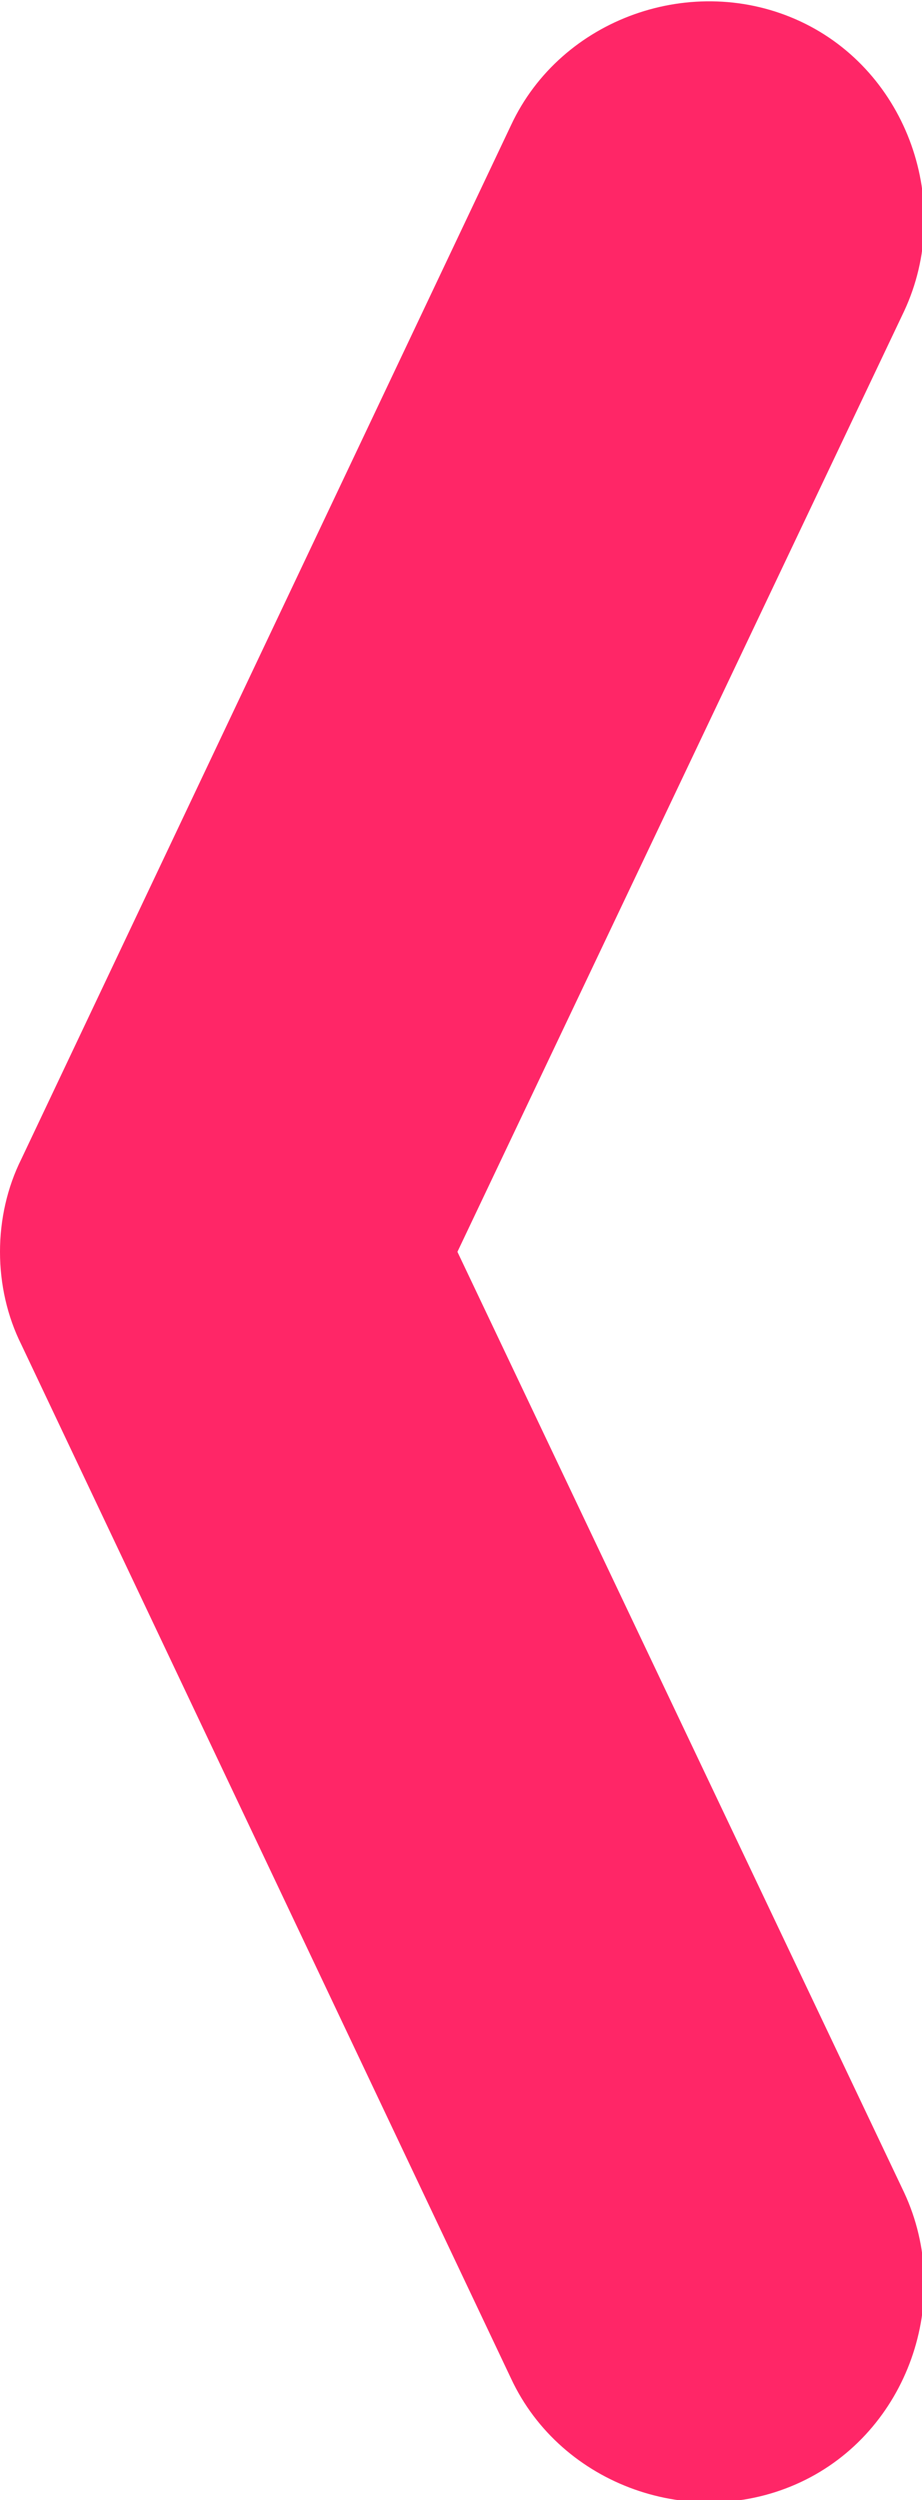 <?xml version="1.0" encoding="utf-8"?>
<!-- Generator: Adobe Illustrator 25.4.1, SVG Export Plug-In . SVG Version: 6.00 Build 0)  -->
<svg version="1.1" id="Capa_1" xmlns="http://www.w3.org/2000/svg" xmlns:xlink="http://www.w3.org/1999/xlink" x="0px" y="0px"
	 viewBox="0 0 25.8 69.9" style="enable-background:new 0 0 25.8 69.9;" xml:space="preserve">
<style type="text/css">
	.st0{opacity:0.89;fill:#FF0C55;}
</style>
<path class="st0" d="M0,35c0,0.9,0.2,1.8,0.6,2.6l13.7,28.9c1.4,3,5.1,4.3,8.1,2.9c3-1.4,4.3-5.1,2.9-8.1L12.8,35L25.3,8.7
	c1.4-3,0.1-6.7-2.9-8.1c-3-1.4-6.7-0.1-8.1,2.9L0.6,32.4C0.2,33.2,0,34.1,0,35z"/>
</svg>
